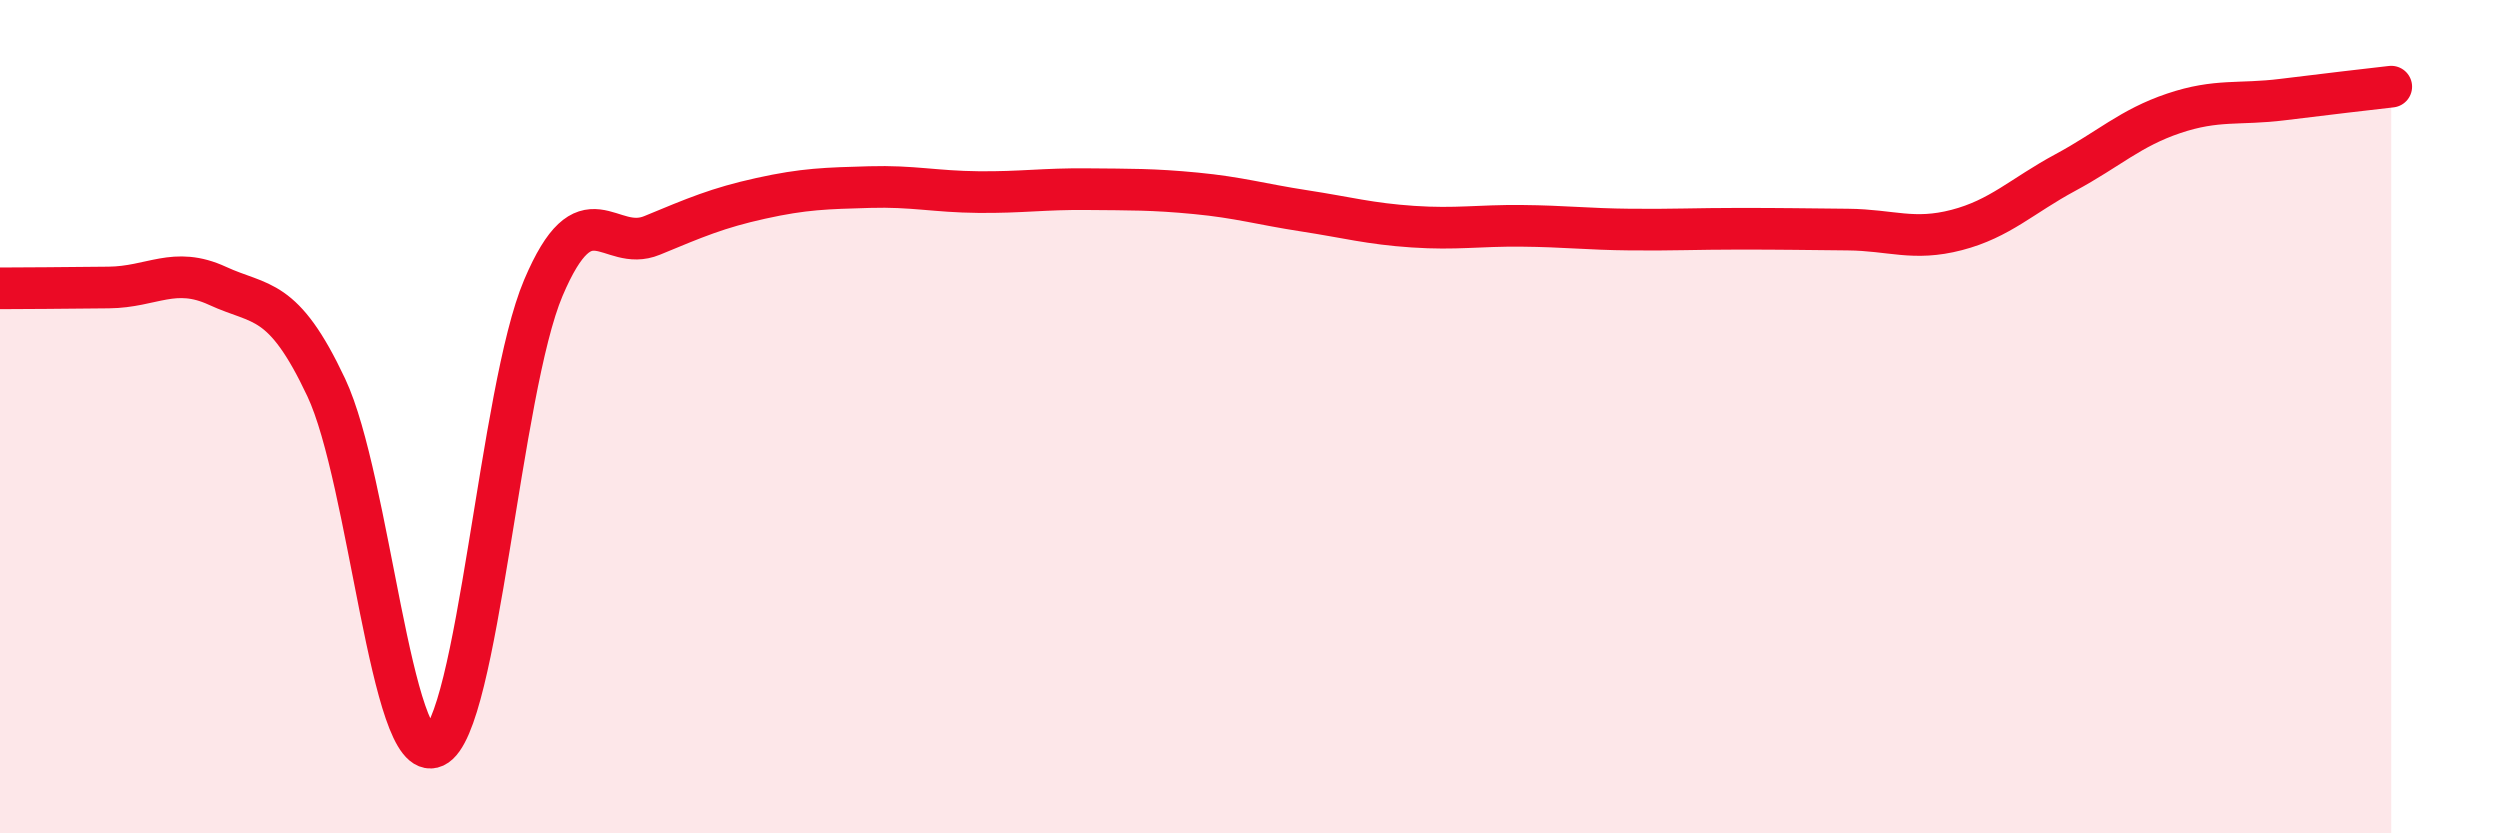 
    <svg width="60" height="20" viewBox="0 0 60 20" xmlns="http://www.w3.org/2000/svg">
      <path
        d="M 0,6.92 C 0.52,6.92 1.57,6.91 2.61,6.9 C 3.65,6.89 4.18,6.38 5.22,6.86 C 6.26,7.34 6.79,7.09 7.83,9.3 C 8.87,11.51 9.39,18.4 10.43,17.92 C 11.47,17.44 12,9.36 13.04,6.91 C 14.08,4.46 14.61,6.08 15.65,5.65 C 16.69,5.22 17.22,4.99 18.26,4.76 C 19.3,4.53 19.83,4.52 20.87,4.49 C 21.91,4.46 22.44,4.6 23.48,4.61 C 24.52,4.62 25.05,4.53 26.09,4.54 C 27.13,4.55 27.66,4.54 28.7,4.64 C 29.74,4.74 30.26,4.9 31.3,5.06 C 32.34,5.22 32.87,5.37 33.91,5.44 C 34.95,5.51 35.48,5.41 36.52,5.42 C 37.56,5.43 38.09,5.5 39.13,5.51 C 40.17,5.52 40.7,5.49 41.74,5.49 C 42.78,5.49 43.31,5.5 44.35,5.51 C 45.39,5.52 45.92,5.79 46.96,5.52 C 48,5.25 48.53,4.7 49.57,4.14 C 50.61,3.58 51.13,3.07 52.17,2.72 C 53.21,2.37 53.74,2.52 54.78,2.39 C 55.82,2.26 56.87,2.14 57.39,2.08L57.39 20L0 20Z"
        fill="#EB0A25"
        opacity="0.1"
        stroke-linecap="round"
        stroke-linejoin="round"
      />
      <path
        d="M 0,6.92 C 0.52,6.92 1.57,6.91 2.61,6.9 C 3.65,6.89 4.18,6.38 5.22,6.86 C 6.26,7.34 6.79,7.09 7.83,9.3 C 8.87,11.51 9.39,18.4 10.43,17.92 C 11.47,17.44 12,9.36 13.04,6.91 C 14.08,4.46 14.61,6.08 15.65,5.65 C 16.69,5.22 17.22,4.99 18.26,4.76 C 19.3,4.53 19.83,4.52 20.87,4.49 C 21.91,4.46 22.44,4.6 23.48,4.61 C 24.52,4.62 25.05,4.53 26.09,4.54 C 27.13,4.55 27.66,4.54 28.7,4.64 C 29.74,4.74 30.26,4.9 31.3,5.06 C 32.34,5.22 32.87,5.37 33.91,5.44 C 34.95,5.51 35.48,5.41 36.52,5.42 C 37.56,5.43 38.09,5.5 39.13,5.51 C 40.17,5.52 40.7,5.49 41.74,5.49 C 42.78,5.49 43.31,5.5 44.35,5.51 C 45.39,5.52 45.92,5.79 46.96,5.52 C 48,5.25 48.53,4.7 49.57,4.14 C 50.61,3.58 51.13,3.07 52.17,2.72 C 53.21,2.37 53.74,2.52 54.78,2.39 C 55.82,2.26 56.87,2.14 57.39,2.08"
        stroke="#EB0A25"
        stroke-width="1"
        fill="none"
        stroke-linecap="round"
        stroke-linejoin="round"
      />
    </svg>
  